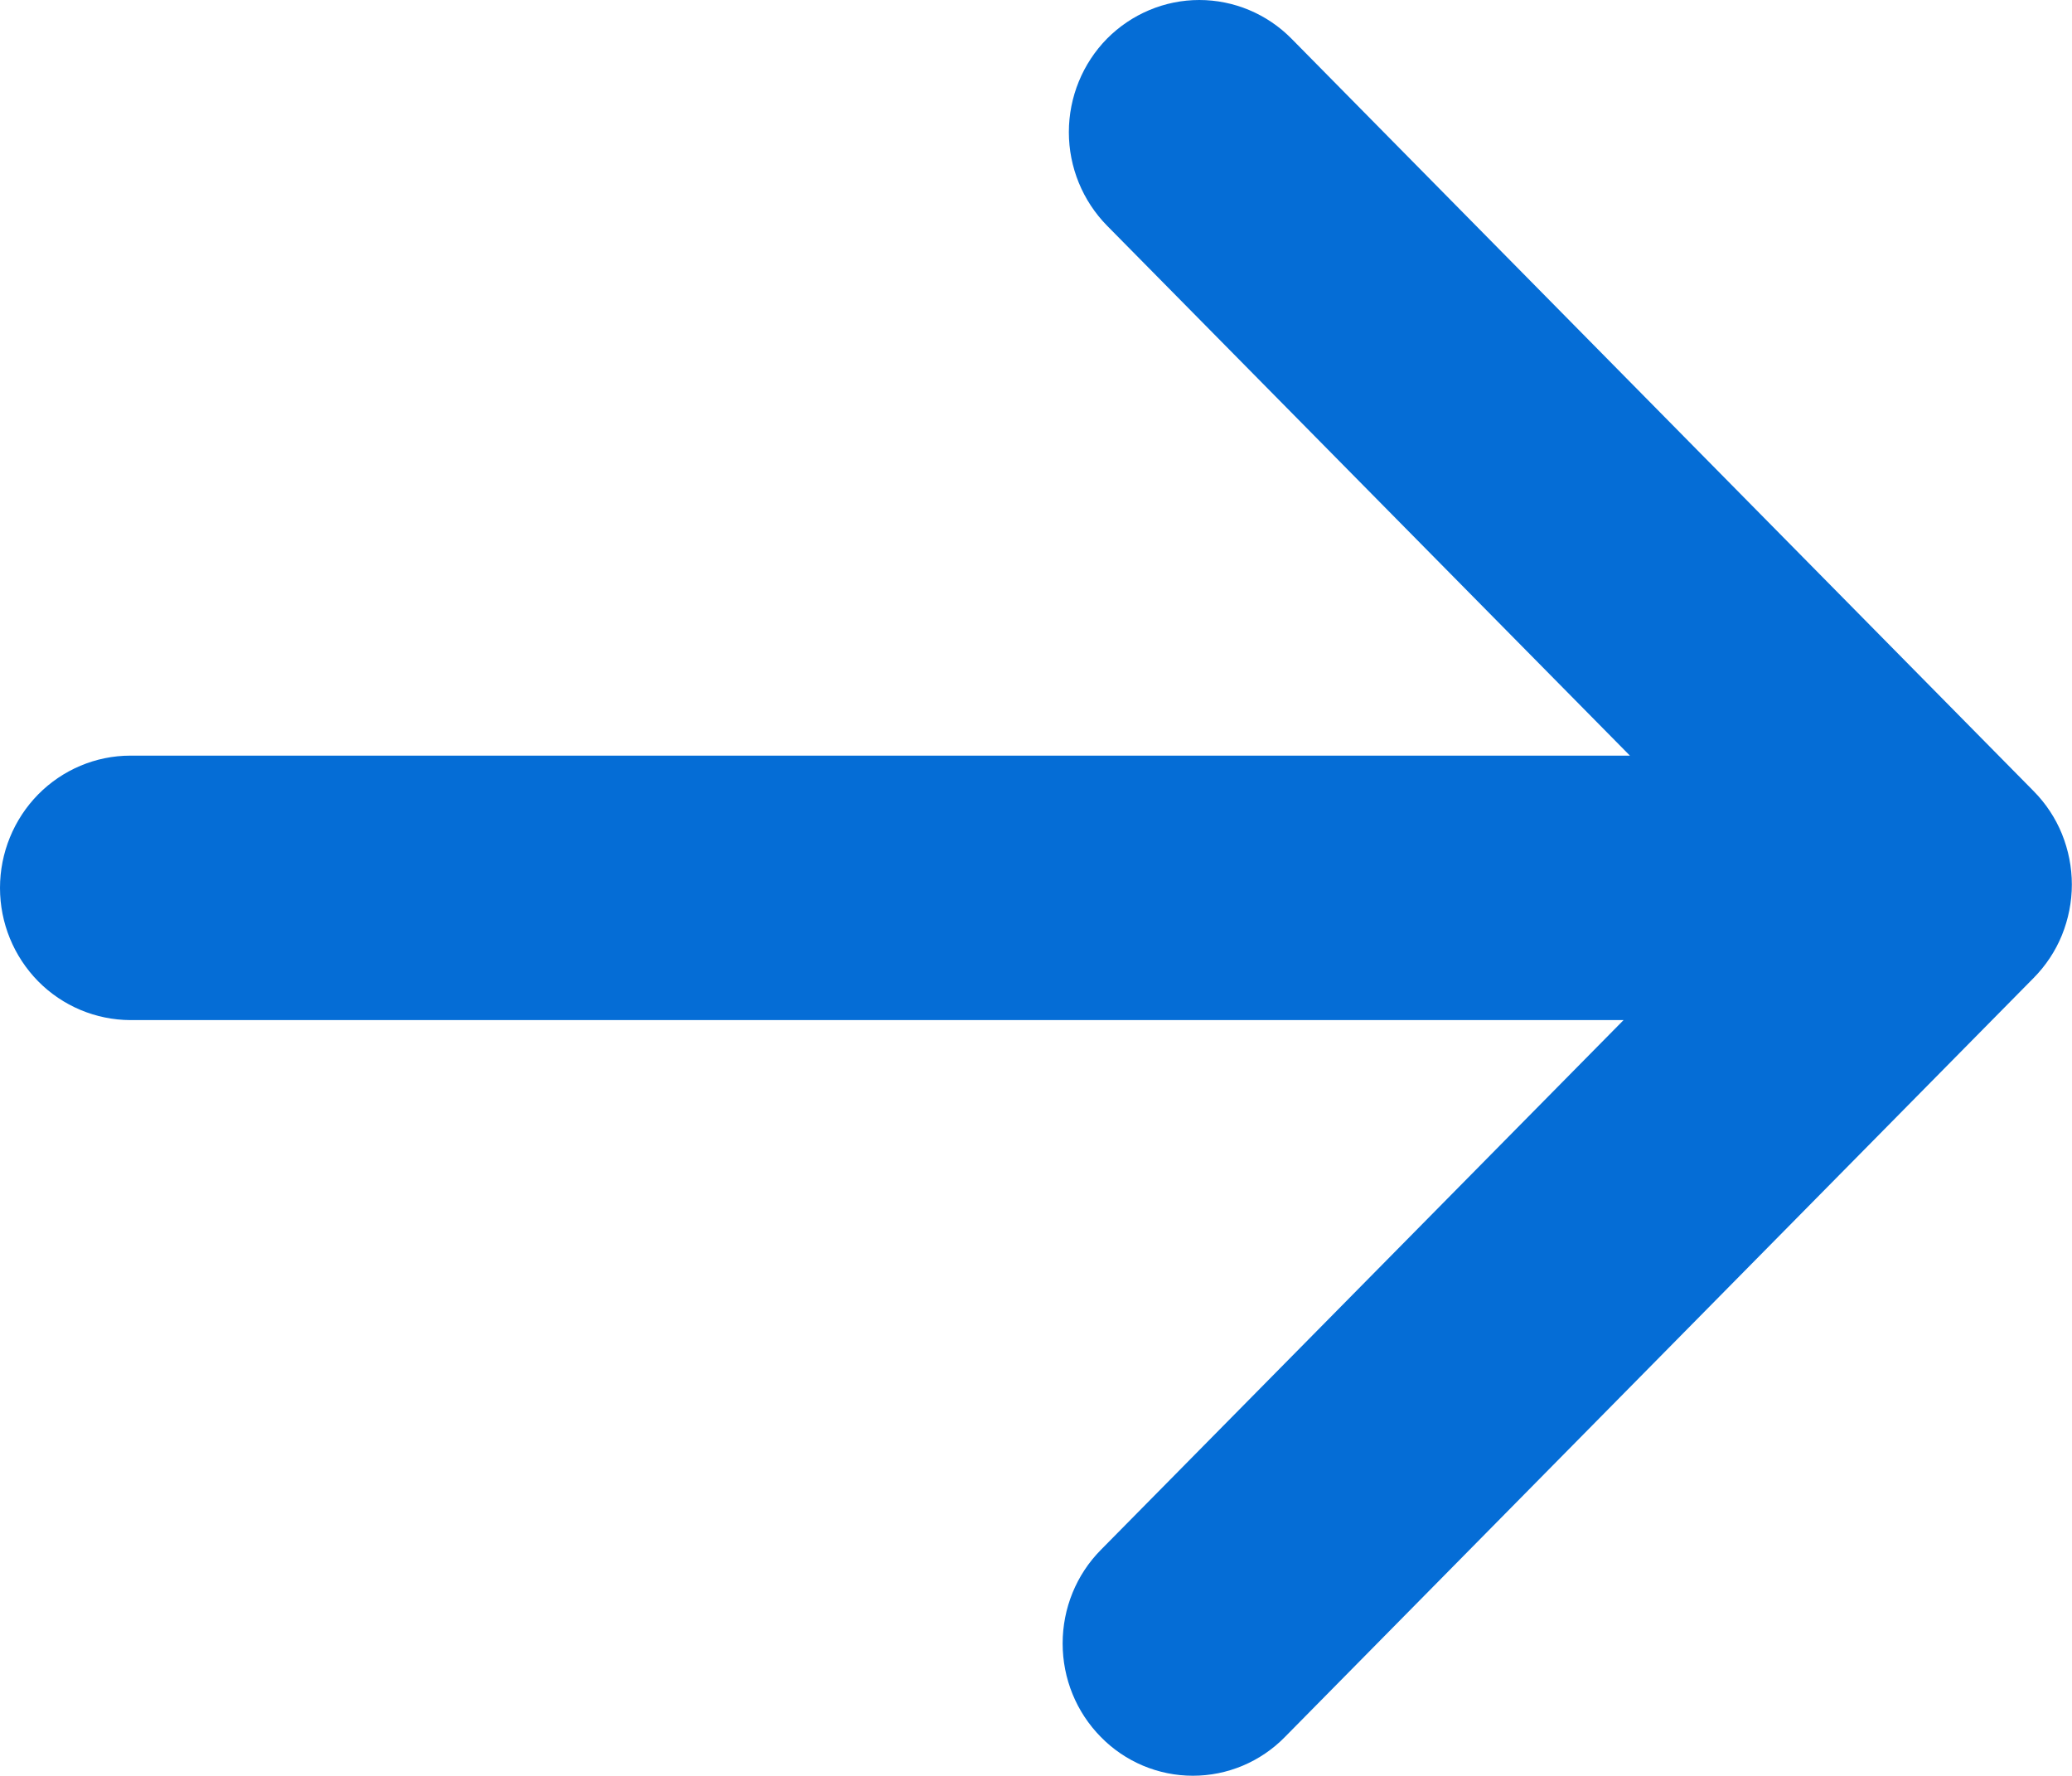 <svg width="14" height="12" viewBox="0 0 14 12" fill="none" xmlns="http://www.w3.org/2000/svg">
<path d="M13.741 5.346L8.726 0.261C8.561 0.094 8.337 0 8.103 0C7.87 0 7.646 0.094 7.48 0.261C7.315 0.429 7.222 0.656 7.222 0.893C7.222 1.13 7.315 1.357 7.48 1.525L11.013 5.106H0.881C0.647 5.106 0.423 5.201 0.258 5.368C0.093 5.536 -2.10481e-07 5.763 0 6C0 6.237 0.093 6.463 0.258 6.631C0.423 6.798 0.647 6.892 0.881 6.893H10.97L7.438 10.473C7.272 10.641 7.18 10.868 7.18 11.105C7.18 11.342 7.272 11.569 7.438 11.737C7.519 11.82 7.616 11.886 7.723 11.931C7.83 11.976 7.944 11.999 8.06 11.999C8.176 11.999 8.29 11.976 8.397 11.931C8.504 11.886 8.601 11.82 8.682 11.737L13.741 6.608C13.823 6.525 13.888 6.427 13.932 6.319C13.976 6.21 13.999 6.094 13.999 5.977C13.999 5.86 13.976 5.744 13.932 5.635C13.888 5.527 13.823 5.429 13.741 5.346Z" fill="#056DD6"/>
</svg>

